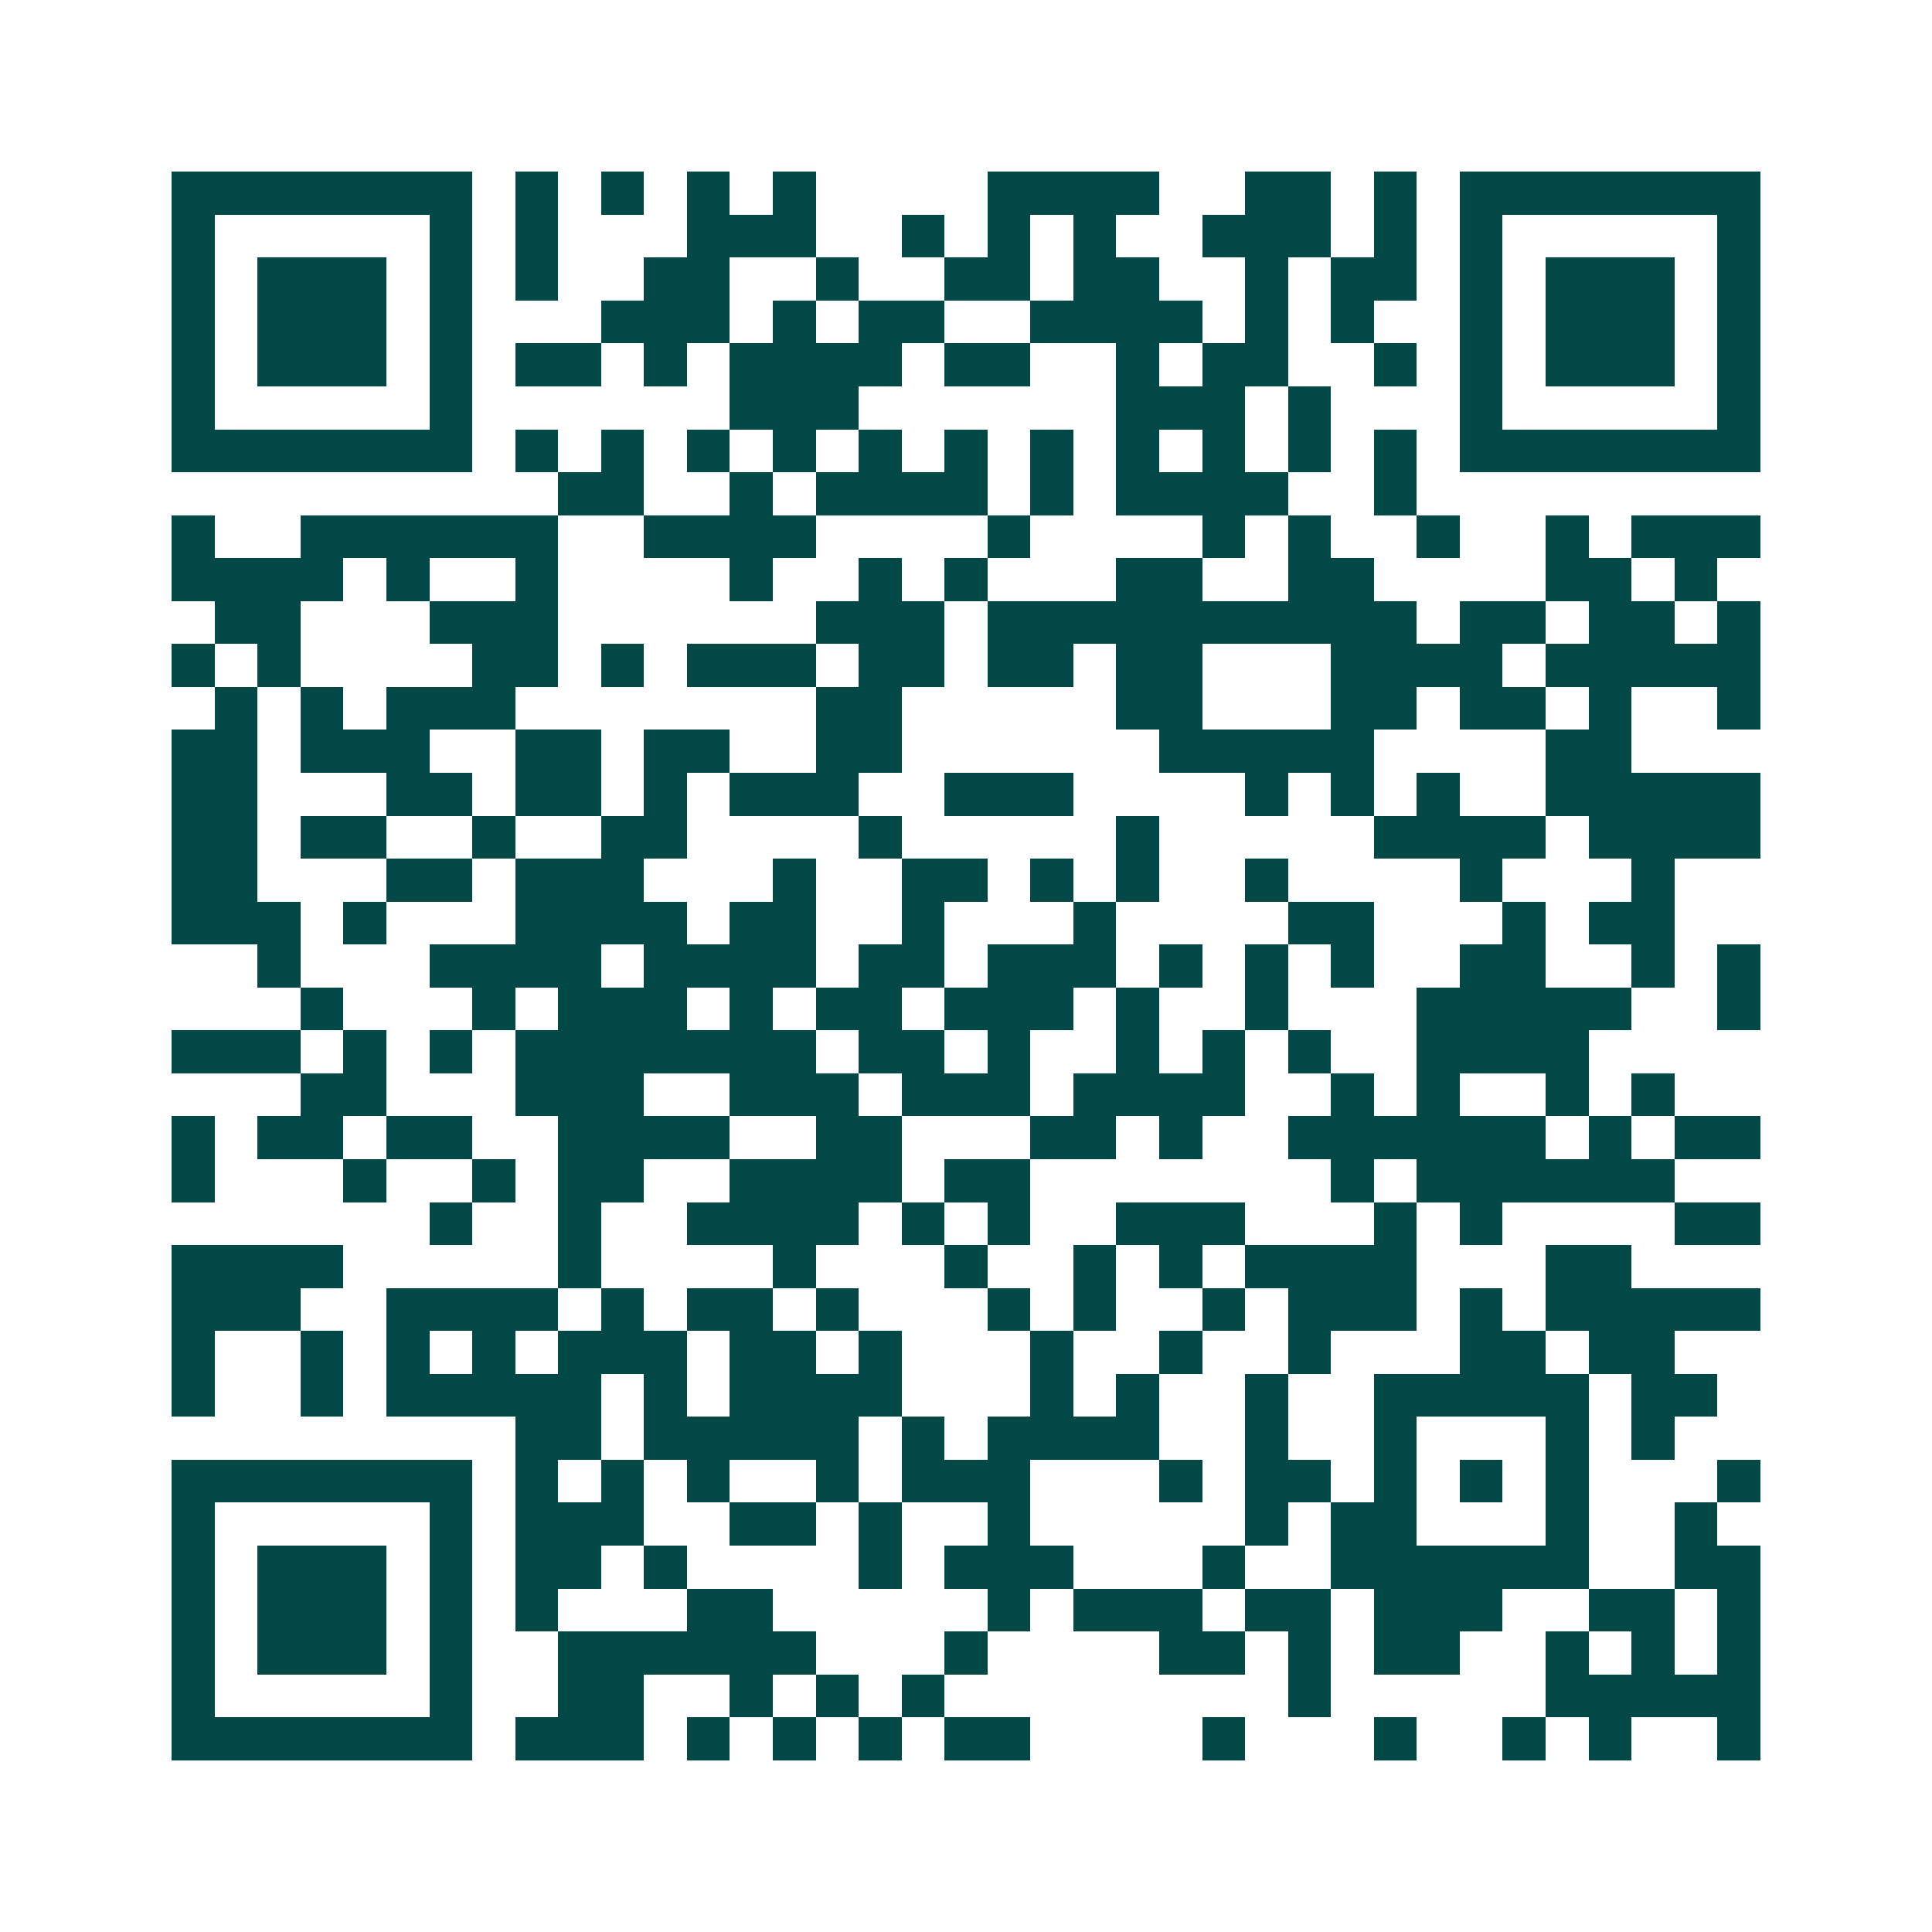 <svg xmlns="http://www.w3.org/2000/svg" width="200" height="200" viewBox="0 0 45 45" shape-rendering="crispEdges"><path fill="#ffffff" d="M0 0h45v45H0z"/><path stroke="#014847" d="M4 4.5h7m1 0h1m1 0h1m1 0h1m1 0h1m4 0h4m2 0h2m1 0h1m1 0h7M4 5.5h1m5 0h1m1 0h1m3 0h3m2 0h1m1 0h1m1 0h1m2 0h3m1 0h1m1 0h1m5 0h1M4 6.5h1m1 0h3m1 0h1m1 0h1m2 0h2m2 0h1m2 0h2m1 0h2m2 0h1m1 0h2m1 0h1m1 0h3m1 0h1M4 7.5h1m1 0h3m1 0h1m3 0h3m1 0h1m1 0h2m2 0h4m1 0h1m1 0h1m2 0h1m1 0h3m1 0h1M4 8.5h1m1 0h3m1 0h1m1 0h2m1 0h1m1 0h4m1 0h2m2 0h1m1 0h2m2 0h1m1 0h1m1 0h3m1 0h1M4 9.5h1m5 0h1m6 0h3m6 0h3m1 0h1m3 0h1m5 0h1M4 10.5h7m1 0h1m1 0h1m1 0h1m1 0h1m1 0h1m1 0h1m1 0h1m1 0h1m1 0h1m1 0h1m1 0h1m1 0h7M13 11.5h2m2 0h1m1 0h4m1 0h1m1 0h4m2 0h1M4 12.5h1m2 0h6m2 0h4m4 0h1m4 0h1m1 0h1m2 0h1m2 0h1m1 0h3M4 13.5h4m1 0h1m2 0h1m4 0h1m2 0h1m1 0h1m3 0h2m2 0h2m4 0h2m1 0h1M5 14.5h2m3 0h3m6 0h3m1 0h10m1 0h2m1 0h2m1 0h1M4 15.5h1m1 0h1m4 0h2m1 0h1m1 0h3m1 0h2m1 0h2m1 0h2m3 0h4m1 0h5M5 16.5h1m1 0h1m1 0h3m7 0h2m5 0h2m3 0h2m1 0h2m1 0h1m2 0h1M4 17.5h2m1 0h3m2 0h2m1 0h2m2 0h2m6 0h5m4 0h2M4 18.5h2m3 0h2m1 0h2m1 0h1m1 0h3m2 0h3m4 0h1m1 0h1m1 0h1m2 0h5M4 19.5h2m1 0h2m2 0h1m2 0h2m4 0h1m5 0h1m5 0h4m1 0h4M4 20.5h2m3 0h2m1 0h3m3 0h1m2 0h2m1 0h1m1 0h1m2 0h1m4 0h1m3 0h1M4 21.5h3m1 0h1m3 0h4m1 0h2m2 0h1m3 0h1m4 0h2m3 0h1m1 0h2M6 22.5h1m3 0h4m1 0h4m1 0h2m1 0h3m1 0h1m1 0h1m1 0h1m2 0h2m2 0h1m1 0h1M7 23.5h1m3 0h1m1 0h3m1 0h1m1 0h2m1 0h3m1 0h1m2 0h1m3 0h5m2 0h1M4 24.5h3m1 0h1m1 0h1m1 0h7m1 0h2m1 0h1m2 0h1m1 0h1m1 0h1m2 0h4M7 25.5h2m3 0h3m2 0h3m1 0h3m1 0h4m2 0h1m1 0h1m2 0h1m1 0h1M4 26.5h1m1 0h2m1 0h2m2 0h4m2 0h2m3 0h2m1 0h1m2 0h6m1 0h1m1 0h2M4 27.5h1m3 0h1m2 0h1m1 0h2m2 0h4m1 0h2m7 0h1m1 0h6M10 28.5h1m2 0h1m2 0h4m1 0h1m1 0h1m2 0h3m3 0h1m1 0h1m4 0h2M4 29.5h4m5 0h1m4 0h1m3 0h1m2 0h1m1 0h1m1 0h4m3 0h2M4 30.5h3m2 0h4m1 0h1m1 0h2m1 0h1m3 0h1m1 0h1m2 0h1m1 0h3m1 0h1m1 0h5M4 31.5h1m2 0h1m1 0h1m1 0h1m1 0h3m1 0h2m1 0h1m3 0h1m2 0h1m2 0h1m3 0h2m1 0h2M4 32.5h1m2 0h1m1 0h5m1 0h1m1 0h4m3 0h1m1 0h1m2 0h1m2 0h5m1 0h2M12 33.5h2m1 0h5m1 0h1m1 0h4m2 0h1m2 0h1m3 0h1m1 0h1M4 34.5h7m1 0h1m1 0h1m1 0h1m2 0h1m1 0h3m3 0h1m1 0h2m1 0h1m1 0h1m1 0h1m3 0h1M4 35.5h1m5 0h1m1 0h3m2 0h2m1 0h1m2 0h1m5 0h1m1 0h2m3 0h1m2 0h1M4 36.5h1m1 0h3m1 0h1m1 0h2m1 0h1m4 0h1m1 0h3m3 0h1m2 0h6m2 0h2M4 37.5h1m1 0h3m1 0h1m1 0h1m3 0h2m5 0h1m1 0h3m1 0h2m1 0h3m2 0h2m1 0h1M4 38.5h1m1 0h3m1 0h1m2 0h6m3 0h1m4 0h2m1 0h1m1 0h2m2 0h1m1 0h1m1 0h1M4 39.5h1m5 0h1m2 0h2m2 0h1m1 0h1m1 0h1m8 0h1m5 0h5M4 40.5h7m1 0h3m1 0h1m1 0h1m1 0h1m1 0h2m4 0h1m3 0h1m2 0h1m1 0h1m2 0h1"/></svg>
